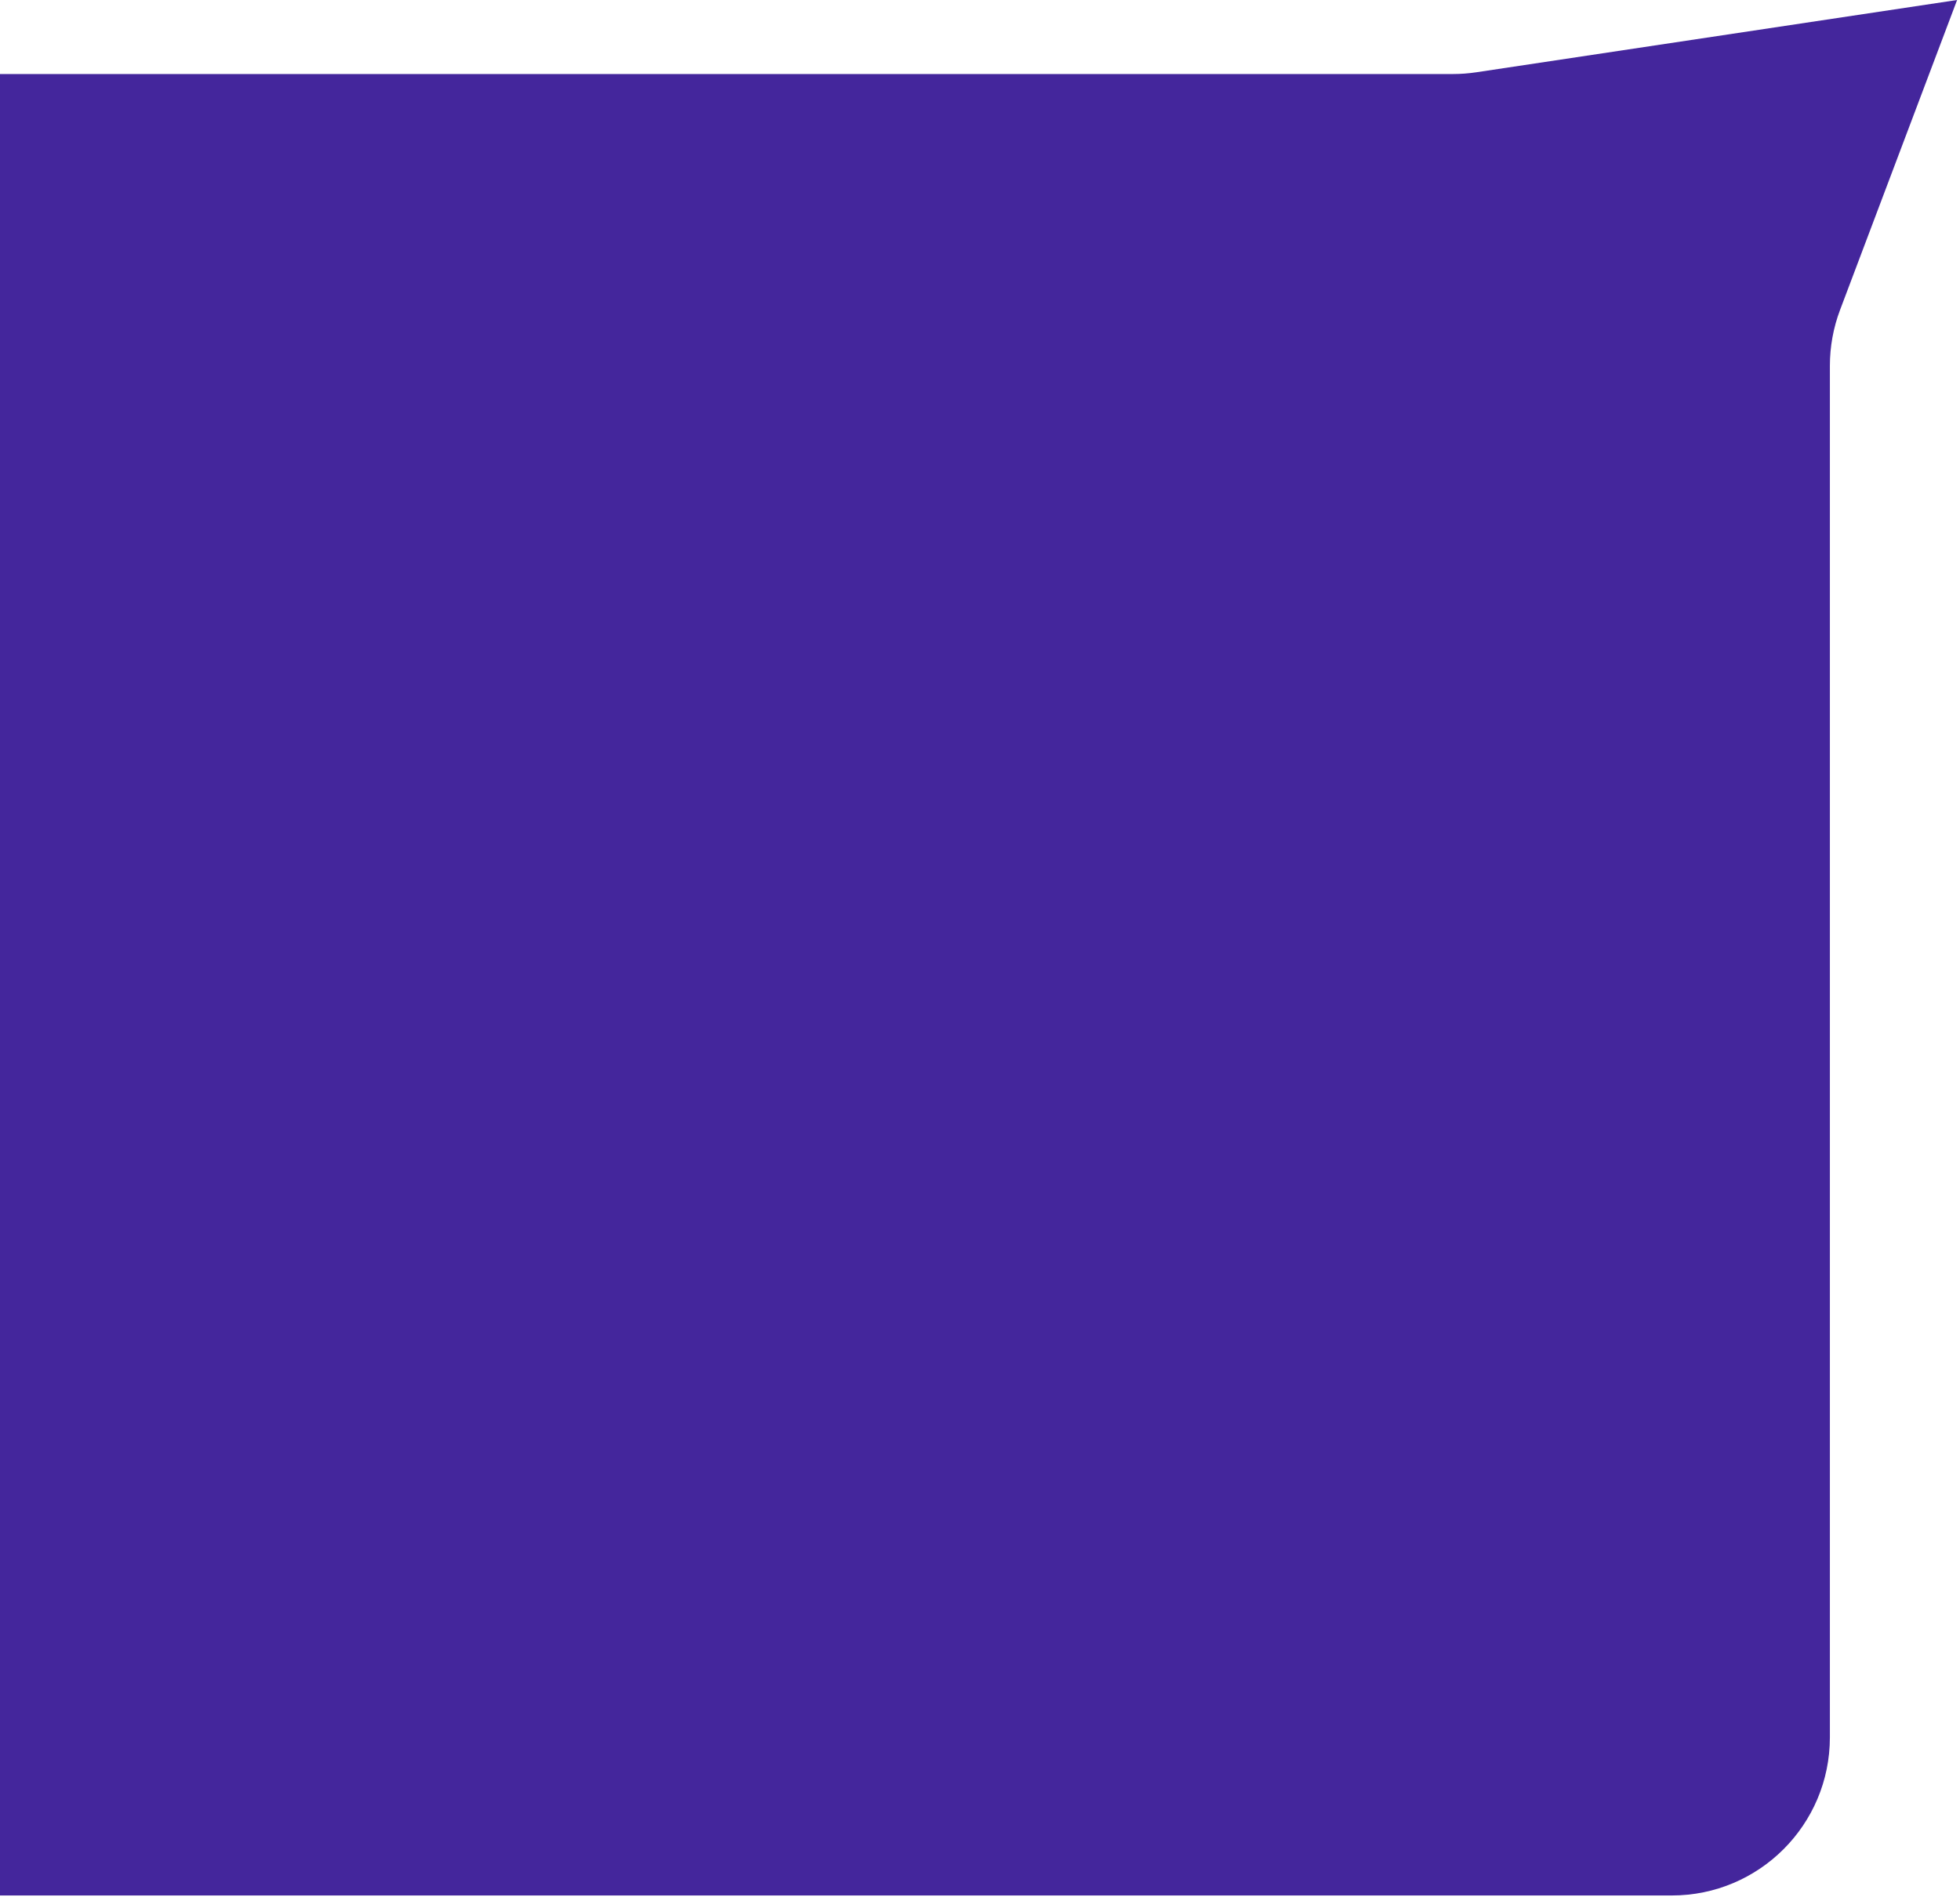 <svg width="595" height="576" viewBox="0 0 595 576" fill="none" xmlns="http://www.w3.org/2000/svg">
<path d="M-4 22.478H269H441.033C443.421 22.478 445.807 22.299 448.169 21.944L594.121 0L558.595 94.079C556.549 99.499 555.5 105.243 555.5 111.036V182.073V341.668V527.5C555.5 554.01 534.01 575.5 507.5 575.5H-4V22.478Z" fill="#44269C"/>
</svg>
